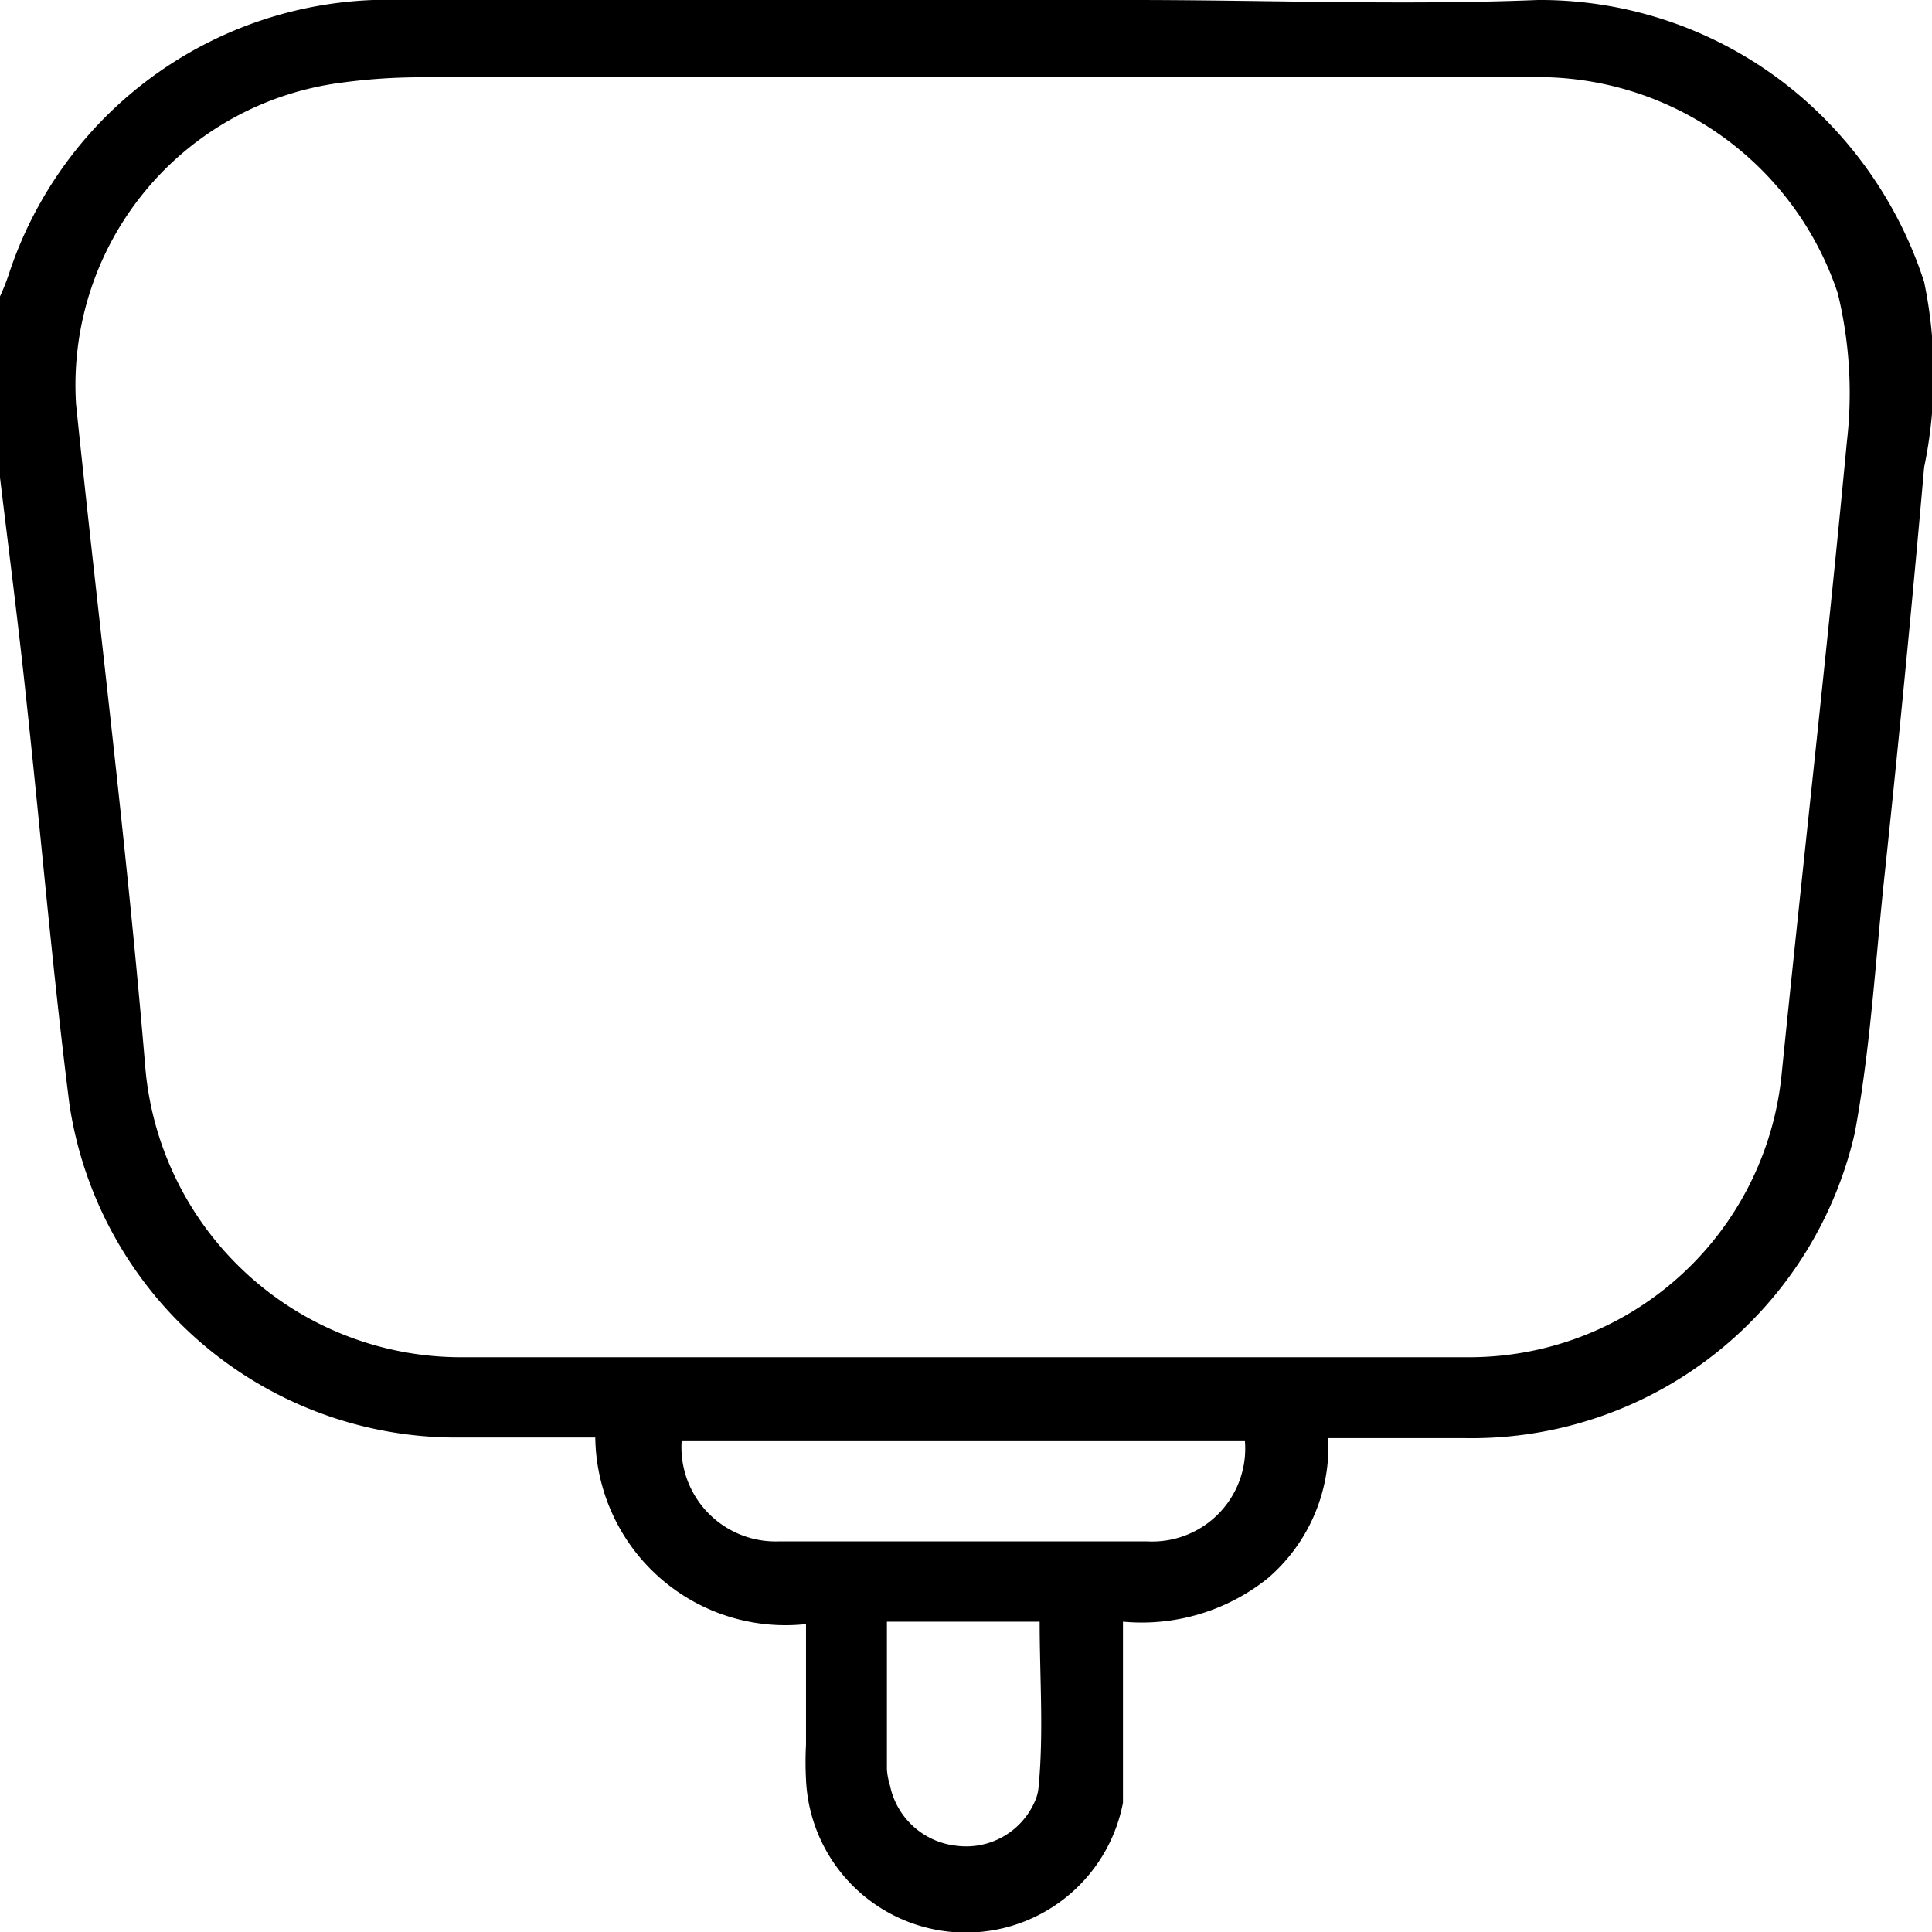 <svg id="Livello_1" data-name="Livello 1" xmlns="http://www.w3.org/2000/svg" viewBox="0 0 32 32"><defs><style>.cls-1{fill:none;}</style></defs><path class="cls-1" d="M25.3,1.28H7a9.69,9.69,0,0,0-1.33.09A5.05,5.05,0,0,0,1.26,6.7c.38,3.67.84,7.34,1.15,11a5.25,5.25,0,0,0,5.28,4.76q8.29,0,16.59,0a5.2,5.2,0,0,0,5.23-4.69c.35-3.49.75-7,1.08-10.47a7,7,0,0,0-.15-2.46A5.23,5.23,0,0,0,25.3,1.28Z" transform="translate(0)"/><path class="cls-1" d="M12.9,25.53H19a1.54,1.54,0,0,0,1.6-1.66H11.29A1.56,1.56,0,0,0,12.9,25.53Z" transform="translate(0)"/><path d="M30.36,2.11A6.63,6.63,0,0,0,25.47,0C23.23.09,21,0,18.75,0H6.67A6.61,6.61,0,0,0,.14,4.56,3.65,3.65,0,0,1,0,4.91v3c.15,1.24.31,2.48.44,3.72.24,2.22.43,4.45.71,6.66A6.48,6.48,0,0,0,7.6,23.81H9.86a3.15,3.15,0,0,0,3.49,3.09c0,.66,0,1.32,0,2a5.42,5.42,0,0,0,0,.57,2.65,2.65,0,0,0,5.25.39s0-2.35,0-3A3.34,3.34,0,0,0,21,26.14a2.88,2.88,0,0,0,1-2.32h2.26a6.51,6.51,0,0,0,6.46-5.05c.26-1.39.34-2.82.49-4.23q.36-3.39.66-6.8a7.55,7.55,0,0,0,0-3.07A6.81,6.81,0,0,0,30.36,2.11ZM17.2,29.62a.73.73,0,0,1-.07.24,1.24,1.24,0,0,1-1.3.71,1.26,1.26,0,0,1-1.09-1,1.19,1.19,0,0,1-.05-.26c0-.81,0-1.62,0-2.45h2.53C17.22,27.79,17.29,28.71,17.2,29.62ZM19,25.53H12.9a1.56,1.56,0,0,1-1.61-1.66h9.33A1.54,1.54,0,0,1,19,25.53ZM30.59,7.32c-.33,3.49-.73,7-1.08,10.47a5.2,5.2,0,0,1-5.23,4.69q-8.3,0-16.59,0a5.25,5.25,0,0,1-5.28-4.76C2.1,14,1.64,10.37,1.26,6.7A5.05,5.05,0,0,1,5.65,1.37,9.69,9.69,0,0,1,7,1.28H25.3a5.23,5.23,0,0,1,5.14,3.58A7,7,0,0,1,30.59,7.32Z" transform="translate(0)"/></svg>